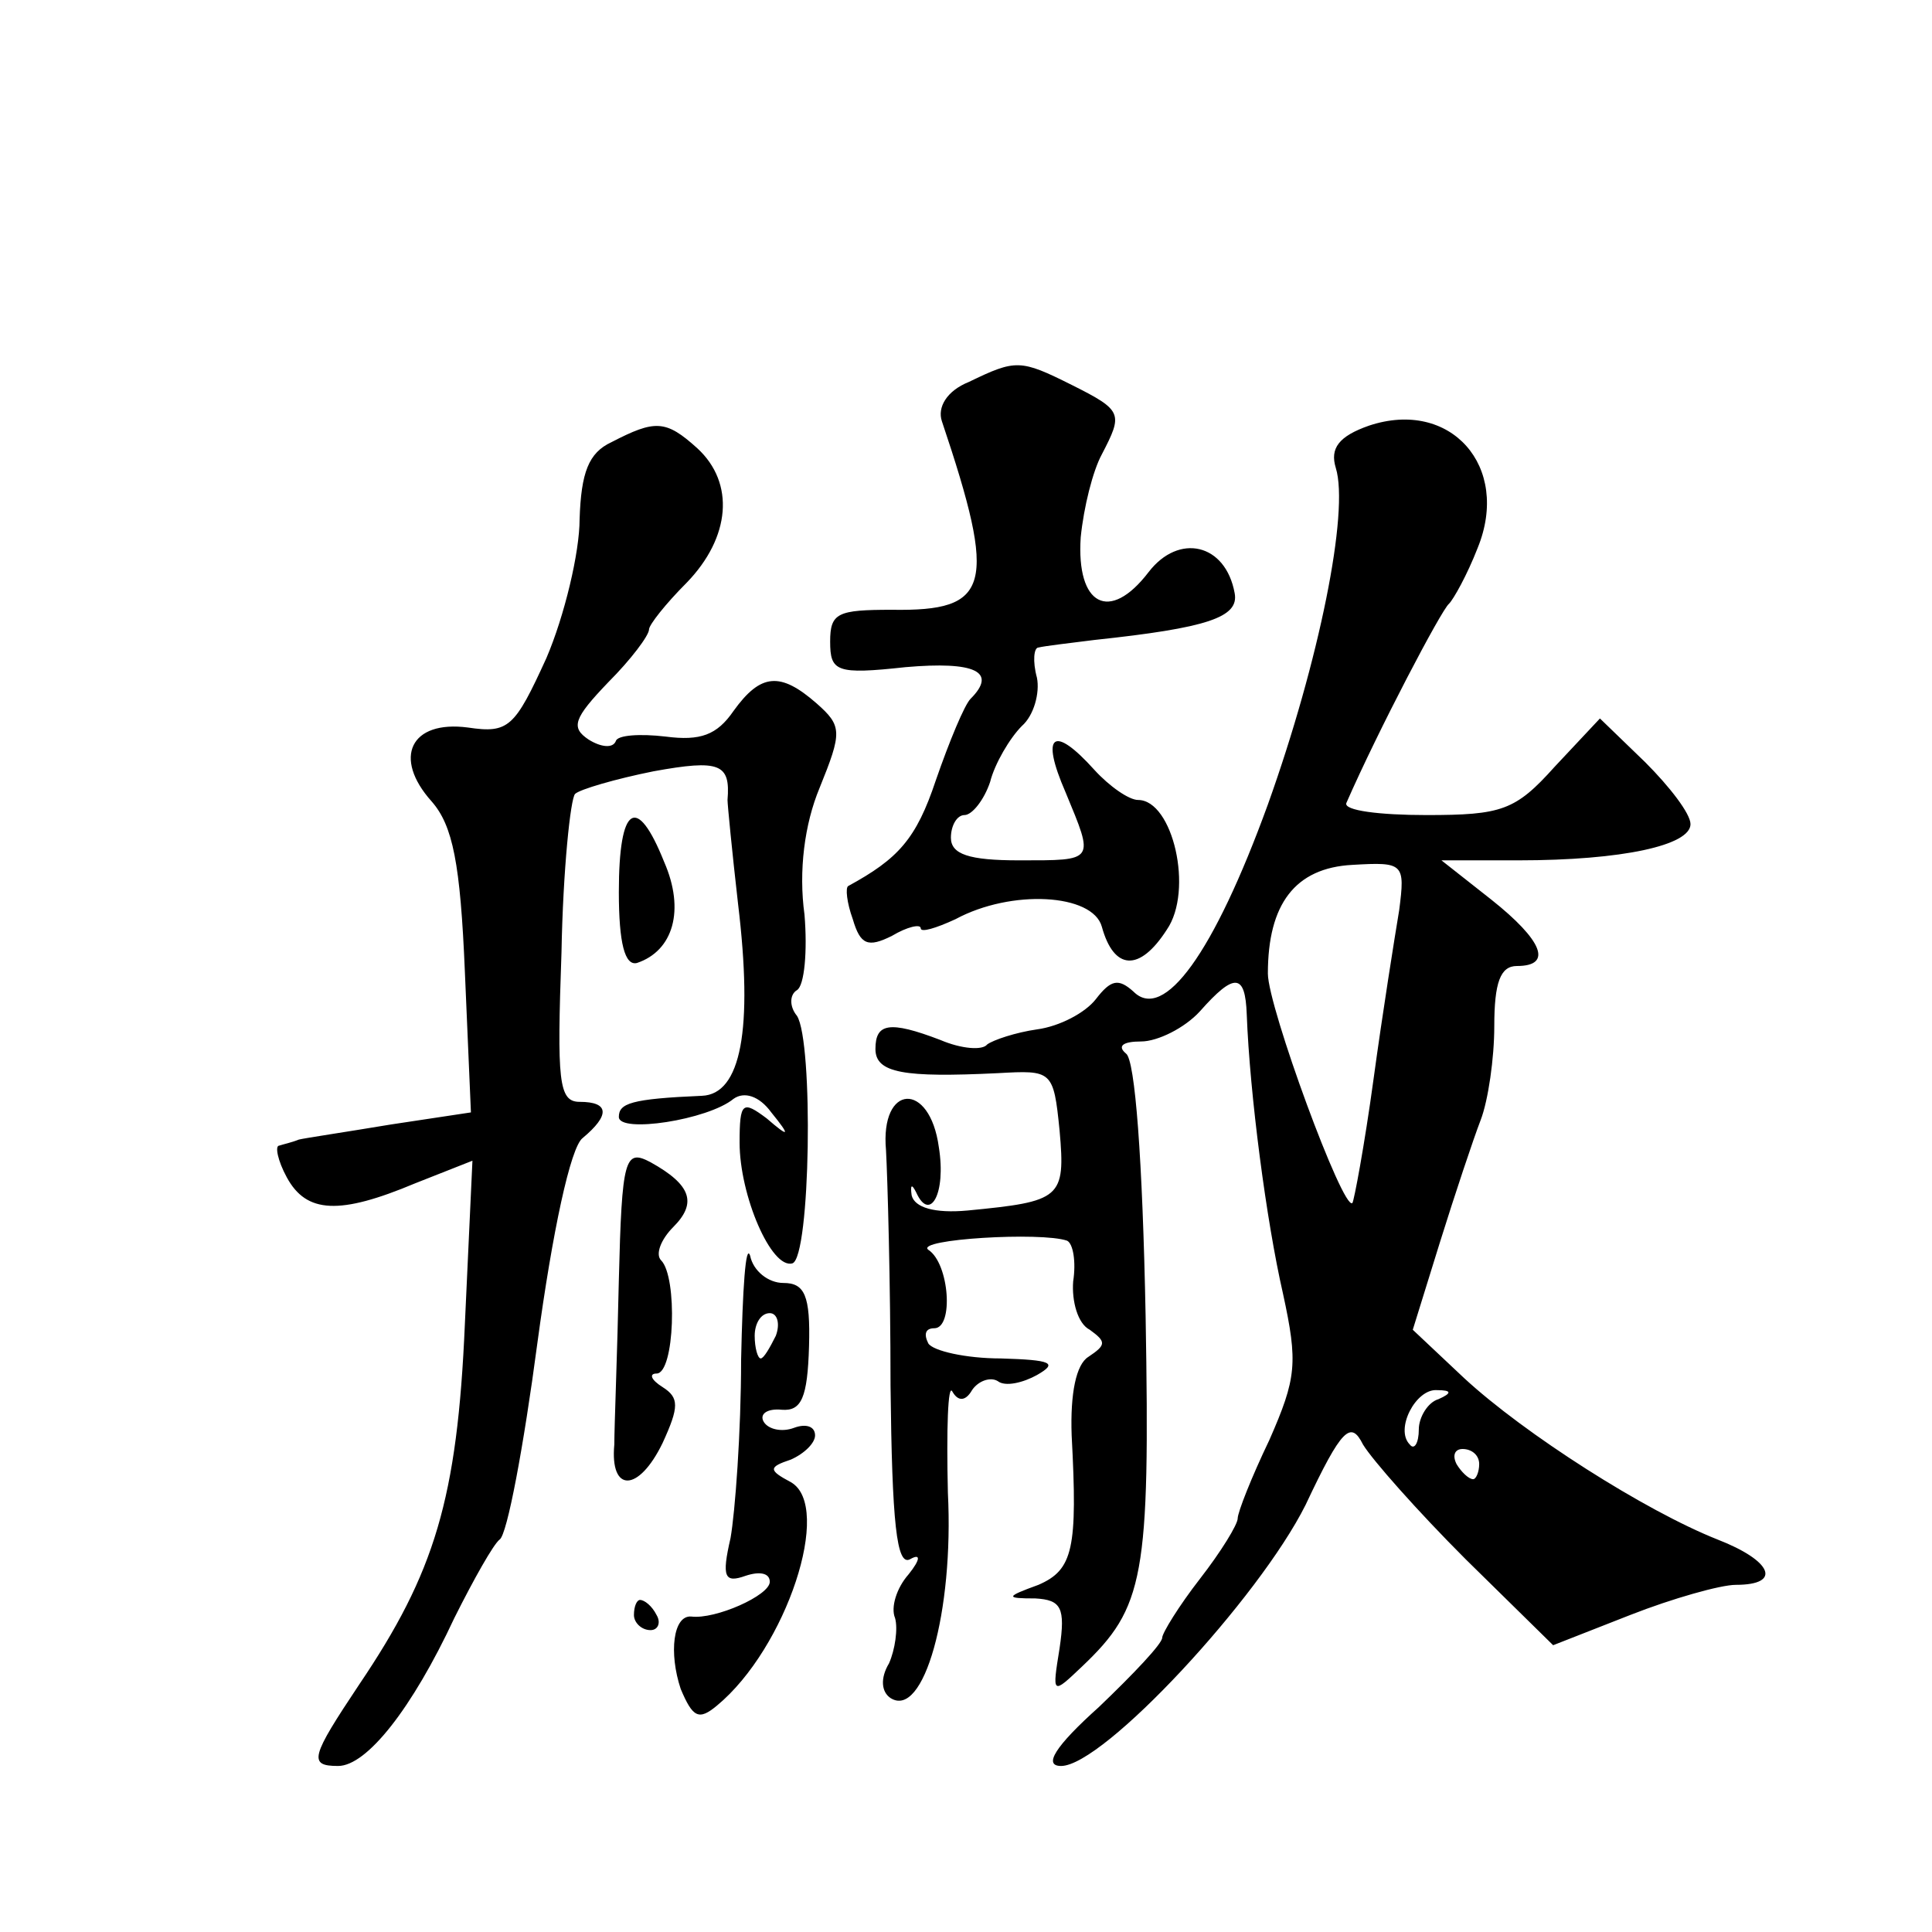 <?xml version="1.0" standalone="no"?>
<!DOCTYPE svg PUBLIC "-//W3C//DTD SVG 20010904//EN"
 "http://www.w3.org/TR/2001/REC-SVG-20010904/DTD/svg10.dtd">
<svg version="1.0" xmlns="http://www.w3.org/2000/svg"
 width="128pt" height="128pt" viewBox="0 0 128 128"
 preserveAspectRatio="xMidYMid meet">
<g transform="translate(0,128) scale(0.1,-0.1)"
fill="#0" stroke="none">
<path d="M642 1027 c-15 -6 -21 -17 -18 -26 37 -110 32 -126 -33 -125 -36 0 -41
-2 -41 -21 0 -20 4 -22 50 -17 46 4 61 -3 43 -21 -4 -4 -14 -28 -23 -54 -13 -39
-25 -52 -58 -70 -2 -1 -1 -11 3 -22 5 -17 10 -19 26 -11 10 6 19 8 19 5 0 -3 10
0 23 6 37 20 91 17 97 -5 8 -29 25 -30 43 -2 18 26 4 86 -19 86 -6 0 -19 9 -29
20 -27 30 -36 24 -19 -15 19 -46 20 -45 -31 -45 -33 0 -45 4 -45 15 0 8 4 15 9
15 5 0 13 10 17 22 3 12 13 29 21 37 8 7 12 22 10 32 -3 11 -2 20 1 20 4 1 21 3
37 5 75 8 96 15 93 31 -6 33 -37 40 -57 14 -26 -34 -48 -22 -45 23 2 20 8 44 14
55 14 27 14 29 -20 46 -34 17 -37 17 -68 2z M907 998 c-20 -7 -26 -15 -22 -28 9
-29 -11 -128 -45 -223 -36 -99 -69 -144 -89 -124 -10 9 -15 8 -25 -5 -7 -9 -24
-18 -39 -20 -14 -2 -29 -7 -33 -10 -3 -4 -17 -3 -31 3 -34 13 -43 11 -43 -6 0 -16
19 -19 81 -16 36 2 37 2 41 -38 4 -45 1 -47 -61 -53 -22 -2 -35 2 -37 10 -1 7 0
8 3 2 9 -20 20 -1 15 30 -6 44 -39 42 -35 -2 1 -18 3 -88 3 -156 1 -91 4 -120 13
-115 7 4 7 0 -1 -10 -8 -9 -12 -22 -9 -29 2 -7 0 -21 -4 -30 -6 -10 -5 -19 1 -23
22 -14 42 57 38 136 -1 42 0 73 3 67 4 -7 9 -6 13 1 4 6 12 9 17 6 5 -4 17 -1 26
4 14 8 10 10 -24 11 -23 0 -45 5 -48 10 -3 6 -2 10 4 10 13 0 10 43 -4 52 -9 7
75 12 92 6 4 -2 6 -14 4 -27 -1 -13 3 -28 11 -32 11 -8 11 -10 -1 -18 -8 -5 -12
-24 -11 -52 4 -75 1 -89 -22 -99 -22 -8 -22 -9 -2 -9 17 -1 20 -6 16 -33 -5 -31
-5 -31 15 -12 41 39 45 59 42 232 -2 104 -7 170 -13 174 -6 5 -2 8 10 8 11 0 29
9 39 20 23 26 30 25 31 -2 2 -53 13 -137 24 -185 10 -46 9 -56 -9 -97 -12 -25 -21
-48 -21 -52 0 -4 -11 -22 -25 -40 -14 -18 -25 -36 -25 -39 0 -4 -19 -24 -42 -46
-29 -26 -37 -39 -25 -39 28 0 131 111 162 173 24 51 30 56 38 40 6 -10 36 -44 68
-76 l58 -57 51 20 c28 11 60 20 70 20 31 0 24 16 -12 30 -48 19 -128 70 -168 107
l-34 32 18 58 c10 32 22 68 27 81 5 13 9 41 9 62 0 29 4 40 15 40 24 0 17 17 -17
44 l-33 26 51 0 c69 0 114 10 114 24 0 7 -14 25 -30 41 l-30 29 -30 -32 c-26 -29
-35 -32 -85 -32 -31 0 -55 3 -53 8 21 48 63 128 68 132 3 3 12 19 19 37 22 54 -18
99 -72 81z m20 -321 c-3 -18 -11 -68 -17 -112 -6 -44 -13 -81 -14 -82 -6 -6 -56
130 -56 152 0 46 18 70 56 72 34 2 35 1 31 -30z m26 -324 c-7 -2 -13 -12 -13 -20
0 -9 -3 -14 -6 -10 -10 10 4 37 18 36 10 0 10 -2 1 -6z m27 -43 c0 -5 -2 -10 -4
-10 -3 0 -8 5 -11 10 -3 6 -1 10 4 10 6 0 11 -4 11 -10z M405 987 c-15 -7 -20 -20
-21 -51 0 -22 -10 -64 -22 -92 -21 -46 -25 -50 -52 -46 -38 5 -50 -20 -24 -49 14
-16 19 -41 22 -113 l4 -93 -53 -8 c-30 -5 -57 -9 -61 -10 -5 -2 -10 -3 -13 -4 -3
0 -1 -10 5 -21 13 -24 35 -25 85 -4 l38 15 -5 -108 c-5 -116 -20 -165 -70 -239
-32 -48 -34 -54 -14 -54 19 0 49 38 77 98 13 26 26 49 30 52 5 3 16 62 25 130 10
74 22 130 30 136 18 15 18 24 -2 24 -14 0 -15 14 -12 99 1 55 6 102 9 105 3 3 27
10 52 15 44 8 51 5 49 -19 0 -3 3 -34 7 -69 10 -83 2 -126 -24 -127 -47 -2 -55
-5 -55 -14 0 -11 59 -2 76 12 7 5 17 2 25 -9 13 -16 12 -17 -3 -4 -16 12 -18 11
-18 -16 0 -35 21 -84 35 -80 12 4 14 147 3 164 -5 6 -5 14 0 17 5 3 7 26 5 50 -4
29 0 60 10 84 15 37 15 41 -2 56 -24 21 -37 20 -55 -5 -11 -16 -22 -20 -45 -17
-17 2 -32 1 -33 -3 -2 -5 -10 -4 -18 1 -12 8 -10 14 13 38 15 15 27 31 27 35 0
3 11 17 25 31 29 30 32 66 7 89 -21 19 -28 19 -57 4z M410 689 c0 -34 4 -49 12
-47 24 8 32 35 18 67 -18 45 -30 38 -30 -20z M410 432 c-1 -48 -3 -97 -3 -109 -3
-32 16 -32 32 1 11 24 11 30 0 37 -8 5 -9 9 -4 9 12 0 14 64 3 75 -4 4 0 14 8 22
16 16 12 28 -15 43 -17 9 -19 3 -21 -78z M491 379 c0 -48 -4 -101 -7 -118 -6 -26
-4 -30 10 -25 9 3 16 2 16 -4 0 -9 -36 -25 -52 -23 -12 1 -15 -24 -7 -48 8 -19
12 -21 24 -11 46 38 77 132 49 148 -15 8 -15 10 0 15 9 4 16 11 16 16 0 6 -6 8
-14 5 -8 -3 -17 -1 -20 4 -3 5 2 9 12 8 13 -1 17 8 18 42 1 34 -3 42 -17 42 -10
0 -20 8 -22 18 -3 9 -5 -22 -6 -69z m23 16 c-4 -8 -8 -15 -10 -15 -2 0 -4 7 -4
15 0 8 4 15 10 15 5 0 7 -7 4 -15z M420 210 c0 -5 5 -10 11 -10 5 0 7 5 4 10 -3
6 -8 10 -11 10 -2 0 -4 -4 -4 -10z"/>
</g>
</svg>
